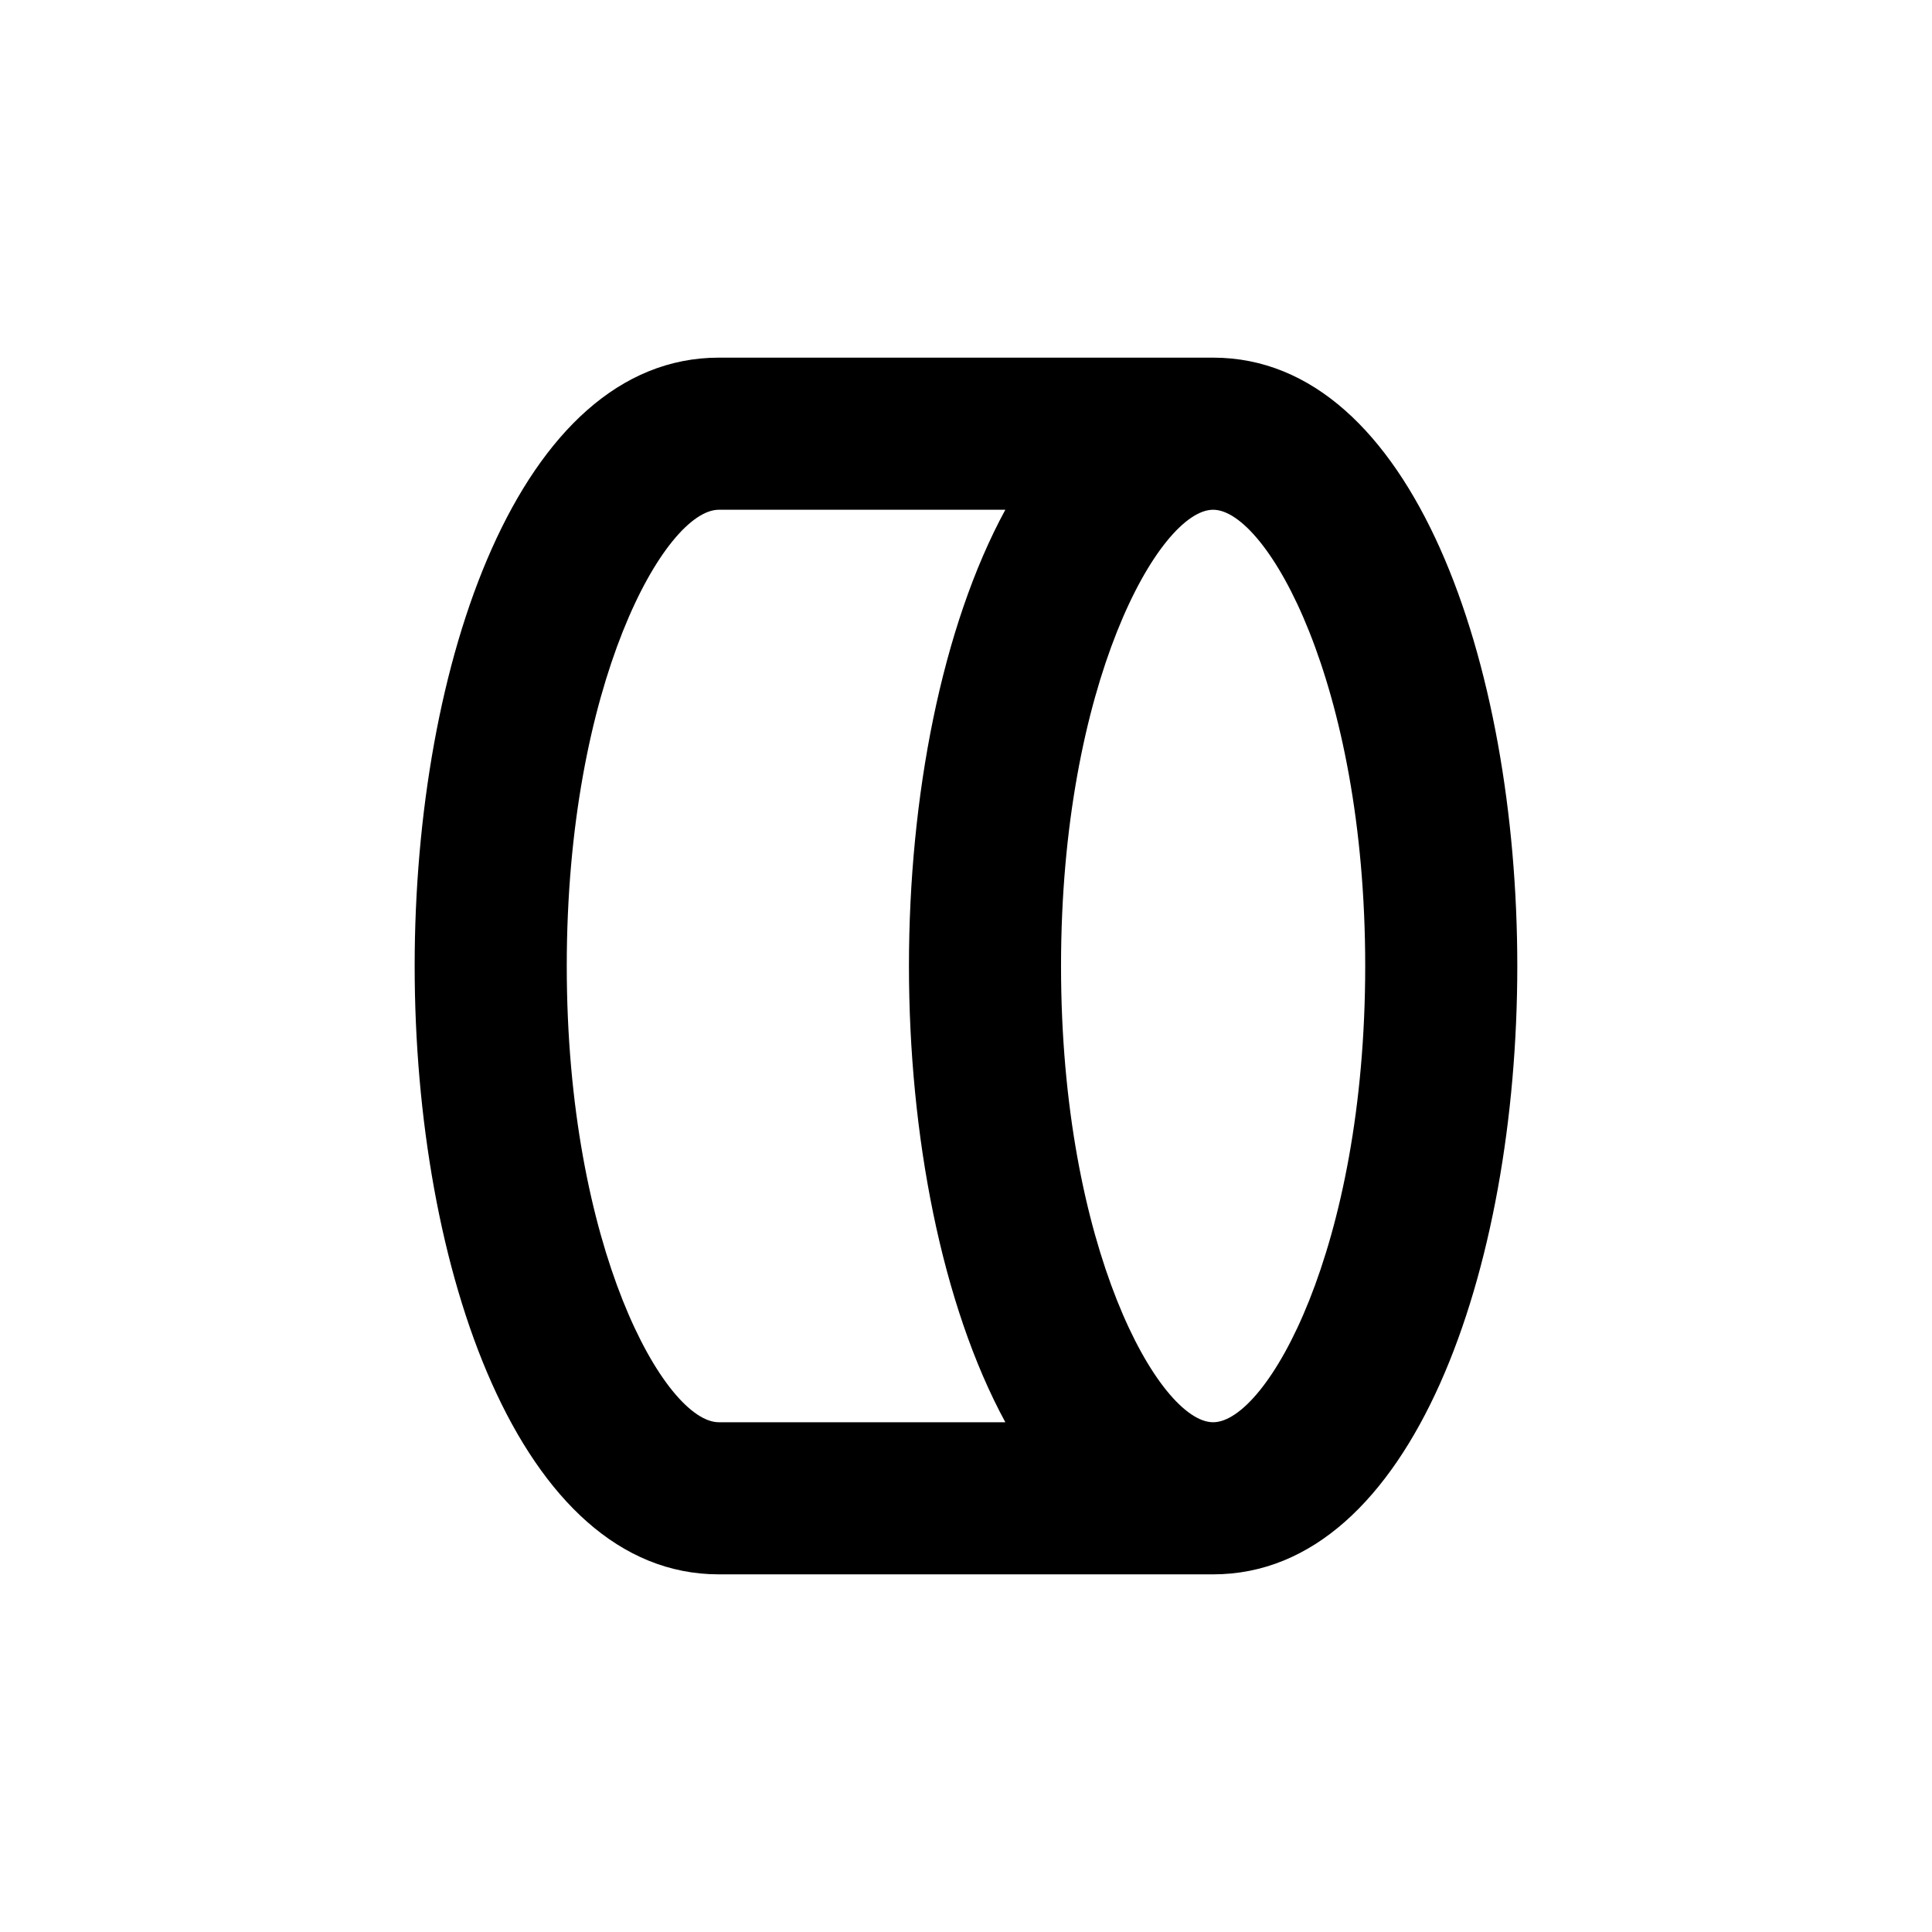 <?xml version="1.0" encoding="UTF-8"?>
<!-- Uploaded to: ICON Repo, www.iconrepo.com, Generator: ICON Repo Mixer Tools -->
<svg fill="#000000" width="800px" height="800px" version="1.1" viewBox="144 144 512 512" xmlns="http://www.w3.org/2000/svg">
 <path d="m465.49 238.78h-130.99c-52.902 0-80.609 81.113-80.609 161.22s27.711 161.22 80.609 161.22h130.99c52.898 0 80.609-81.113 80.609-161.22s-27.707-161.22-80.609-161.22zm-55.066 282.13h-75.922c-14.207 0-40.305-45.898-40.305-120.91s26.098-120.91 40.305-120.91h75.922c-16.875 31.082-25.543 76.125-25.543 120.91s8.668 89.828 25.543 120.91zm55.066 0c-14.207 0-40.305-45.898-40.305-120.91s26.098-120.91 40.305-120.91c14.207 0 40.305 45.898 40.305 120.91s-26.094 120.91-40.305 120.91z"/>
</svg>